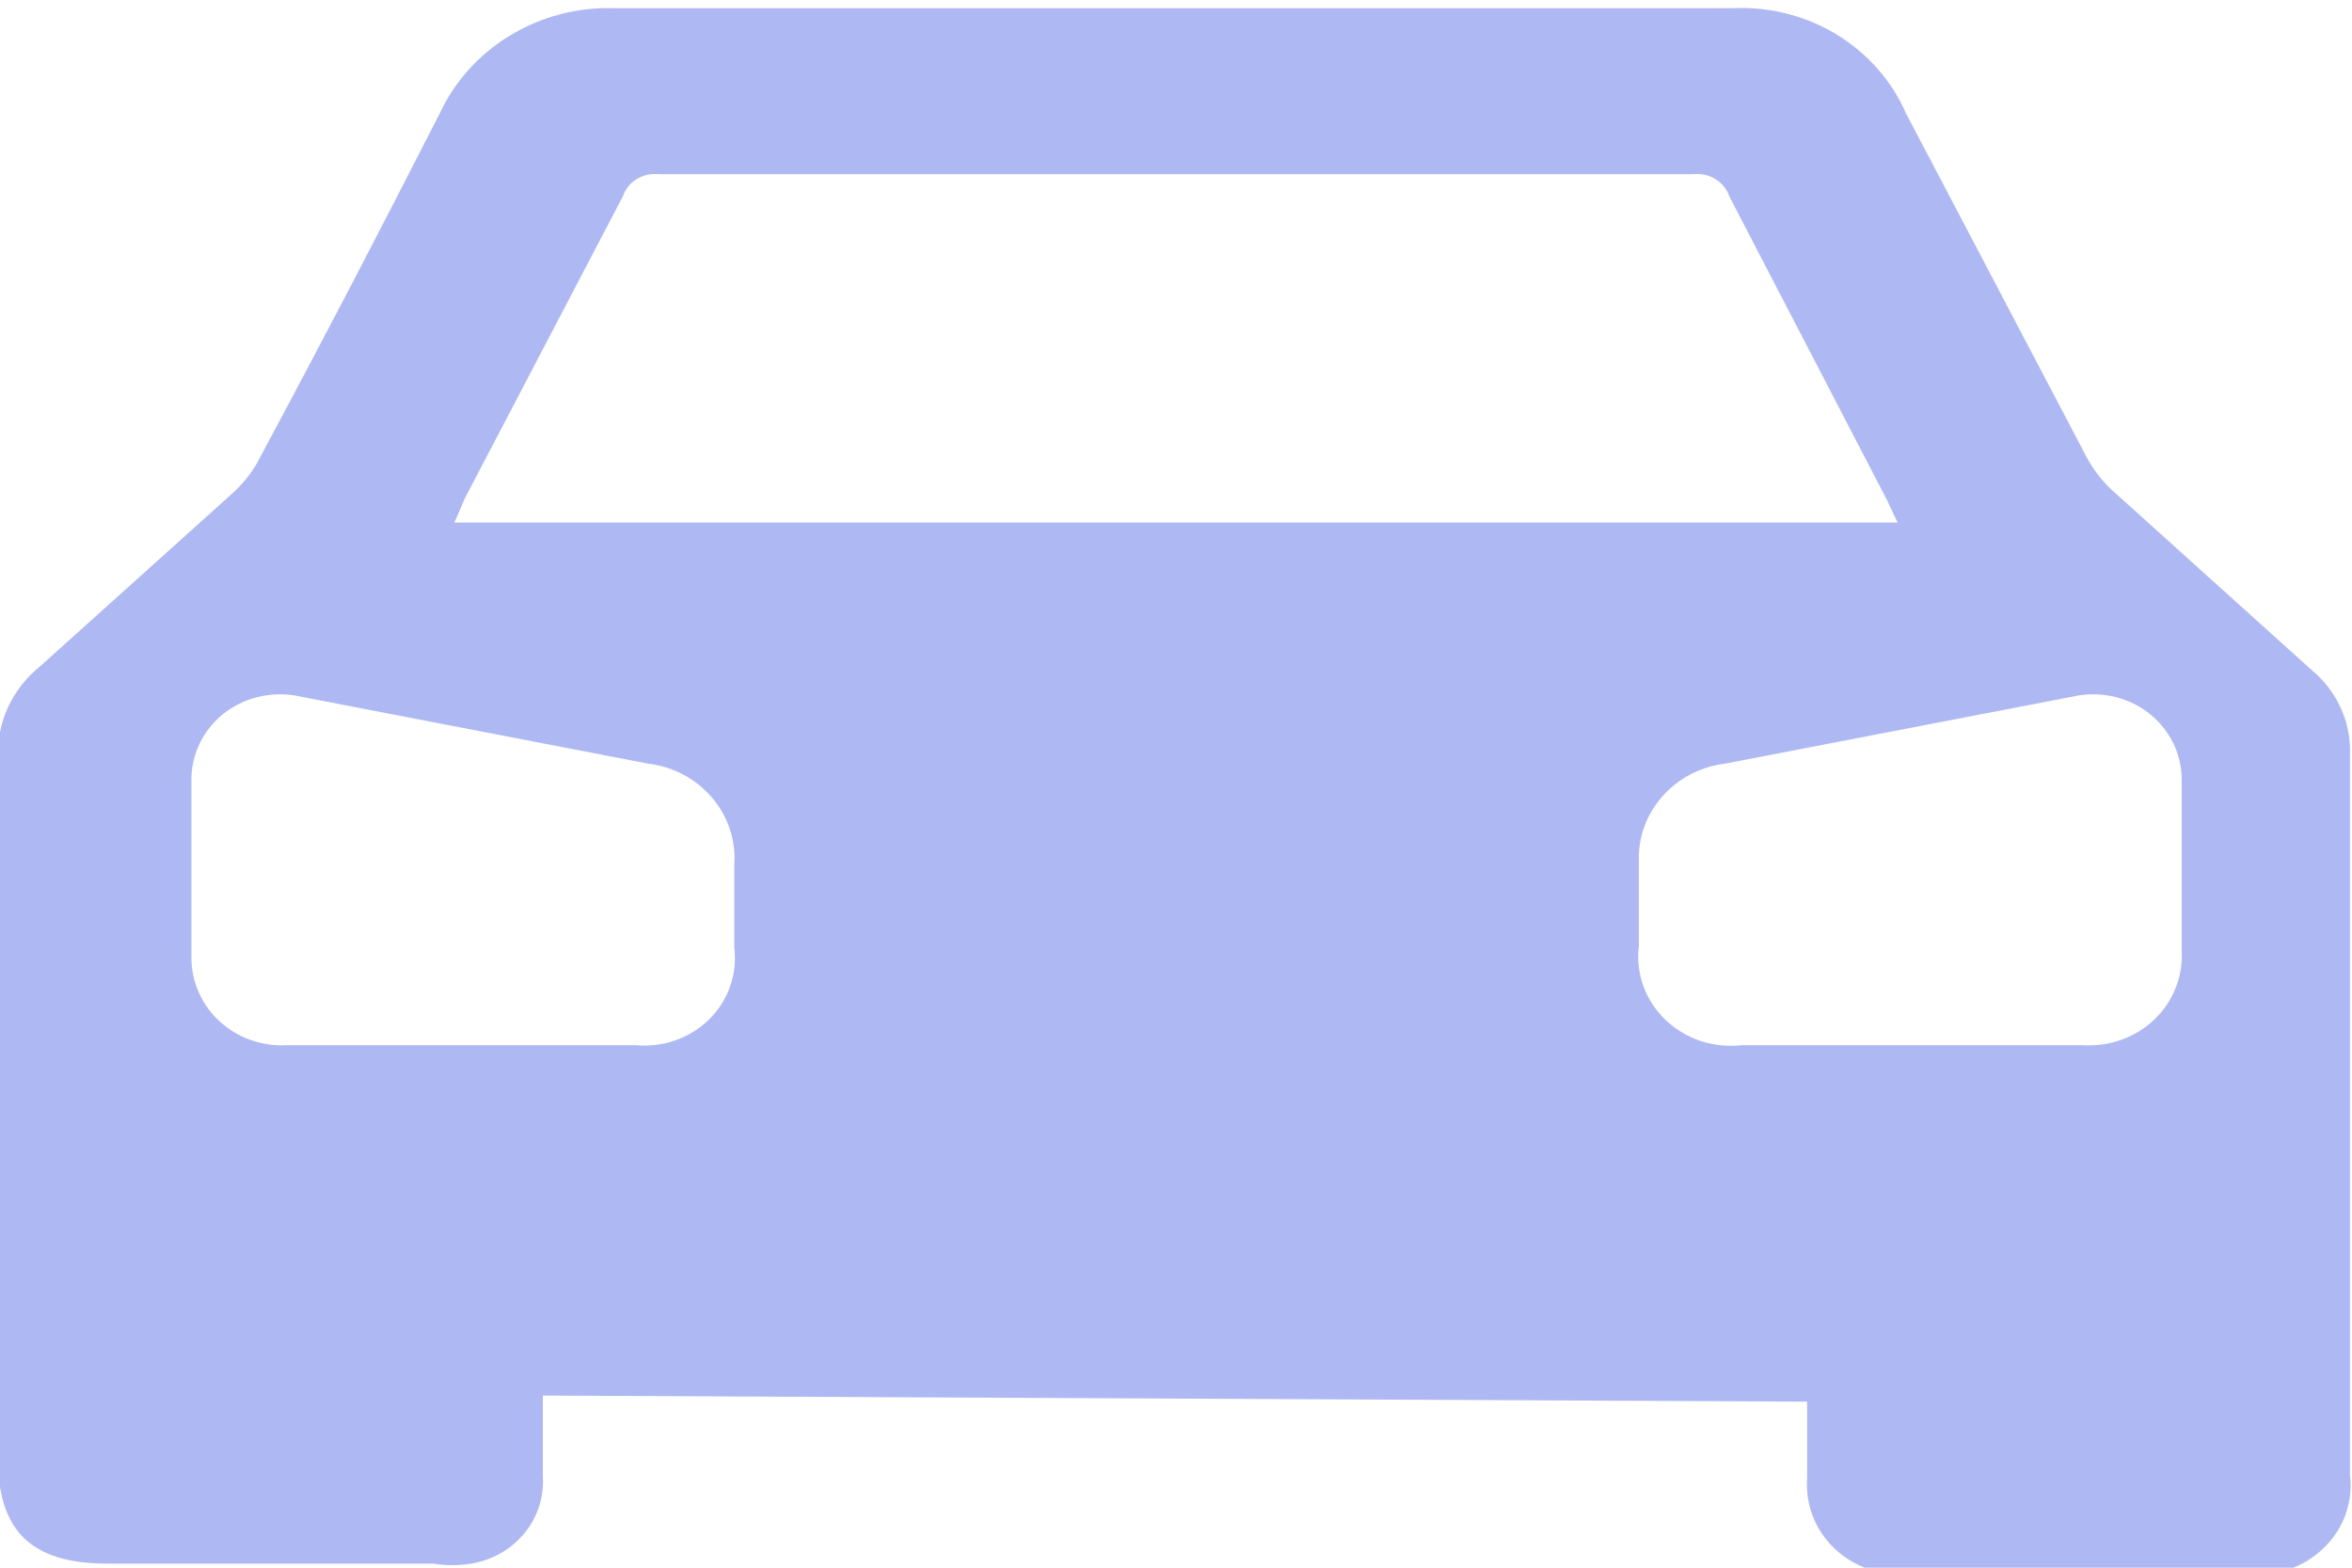 <?xml version="1.0" encoding="UTF-8"?> <svg xmlns="http://www.w3.org/2000/svg" width="15" height="10" viewBox="0 0 15 10" fill="none"><g clip-path="url(#clip0_1484_1848)"><path d="M3.462 8.902V9.419C3.47 9.549 3.429 9.678 3.344 9.781C3.26 9.883 3.139 9.952 3.006 9.974C2.926 9.987 2.844 9.987 2.764 9.974H0.685C0.201 9.974 -0.013 9.767 -0.013 9.302V4.832C-0.017 4.722 0.005 4.612 0.051 4.511C0.098 4.411 0.167 4.321 0.255 4.251L1.49 3.14C1.562 3.073 1.622 2.994 1.664 2.907C2.053 2.183 2.429 1.46 2.804 0.724C2.9 0.518 3.057 0.344 3.255 0.225C3.453 0.105 3.684 0.045 3.918 0.052H11.056C11.288 0.042 11.518 0.101 11.715 0.221C11.912 0.342 12.066 0.517 12.156 0.724L13.296 2.894C13.345 2.992 13.413 3.08 13.498 3.152L14.745 4.276C14.824 4.342 14.886 4.423 14.928 4.515C14.97 4.607 14.99 4.706 14.987 4.806V9.406C14.998 9.491 14.988 9.578 14.959 9.66C14.93 9.741 14.882 9.815 14.818 9.876C14.755 9.937 14.678 9.984 14.593 10.012C14.509 10.04 14.418 10.049 14.329 10.039H12.169C12.084 10.046 11.998 10.036 11.917 10.009C11.836 9.981 11.762 9.937 11.701 9.879C11.64 9.821 11.592 9.751 11.562 9.674C11.532 9.597 11.519 9.514 11.525 9.432C11.525 9.264 11.525 9.109 11.525 8.941L3.462 8.902ZM2.898 3.333H12.102L12.035 3.191L11.029 1.253C11.014 1.208 10.983 1.169 10.941 1.143C10.9 1.117 10.85 1.106 10.801 1.111H4.2C4.151 1.106 4.101 1.117 4.059 1.143C4.018 1.169 3.987 1.208 3.972 1.253L2.965 3.178L2.898 3.333ZM2.898 6.667H4.052C4.138 6.675 4.225 6.665 4.307 6.636C4.388 6.608 4.462 6.562 4.522 6.503C4.583 6.443 4.629 6.371 4.656 6.292C4.684 6.213 4.693 6.129 4.683 6.047V5.517C4.694 5.362 4.644 5.208 4.541 5.088C4.439 4.968 4.293 4.89 4.133 4.871L1.919 4.444C1.838 4.425 1.753 4.424 1.672 4.44C1.59 4.456 1.513 4.489 1.446 4.537C1.379 4.585 1.325 4.647 1.286 4.718C1.247 4.79 1.225 4.868 1.221 4.948C1.221 5.336 1.221 5.723 1.221 6.111C1.221 6.187 1.237 6.263 1.269 6.333C1.3 6.403 1.346 6.466 1.404 6.518C1.462 6.57 1.53 6.611 1.605 6.636C1.68 6.662 1.759 6.672 1.838 6.667H2.898ZM12.223 6.667H13.283C13.366 6.672 13.45 6.661 13.528 6.633C13.606 6.605 13.677 6.562 13.737 6.506C13.796 6.45 13.843 6.382 13.873 6.307C13.904 6.233 13.918 6.153 13.914 6.072V4.974C13.914 4.892 13.895 4.81 13.858 4.736C13.82 4.662 13.766 4.596 13.699 4.545C13.632 4.494 13.553 4.459 13.47 4.441C13.386 4.424 13.299 4.425 13.216 4.444L11.002 4.871C10.847 4.89 10.704 4.964 10.603 5.079C10.501 5.193 10.447 5.34 10.452 5.491C10.452 5.672 10.452 5.853 10.452 6.034C10.441 6.119 10.451 6.206 10.48 6.288C10.509 6.369 10.557 6.443 10.62 6.504C10.684 6.565 10.761 6.612 10.845 6.64C10.93 6.668 11.02 6.677 11.109 6.667H12.223Z" fill="#AEB9F3"></path></g><defs><clipPath id="clip0_1484_1848"><rect width="15" height="10" fill="white"></rect></clipPath></defs></svg> 